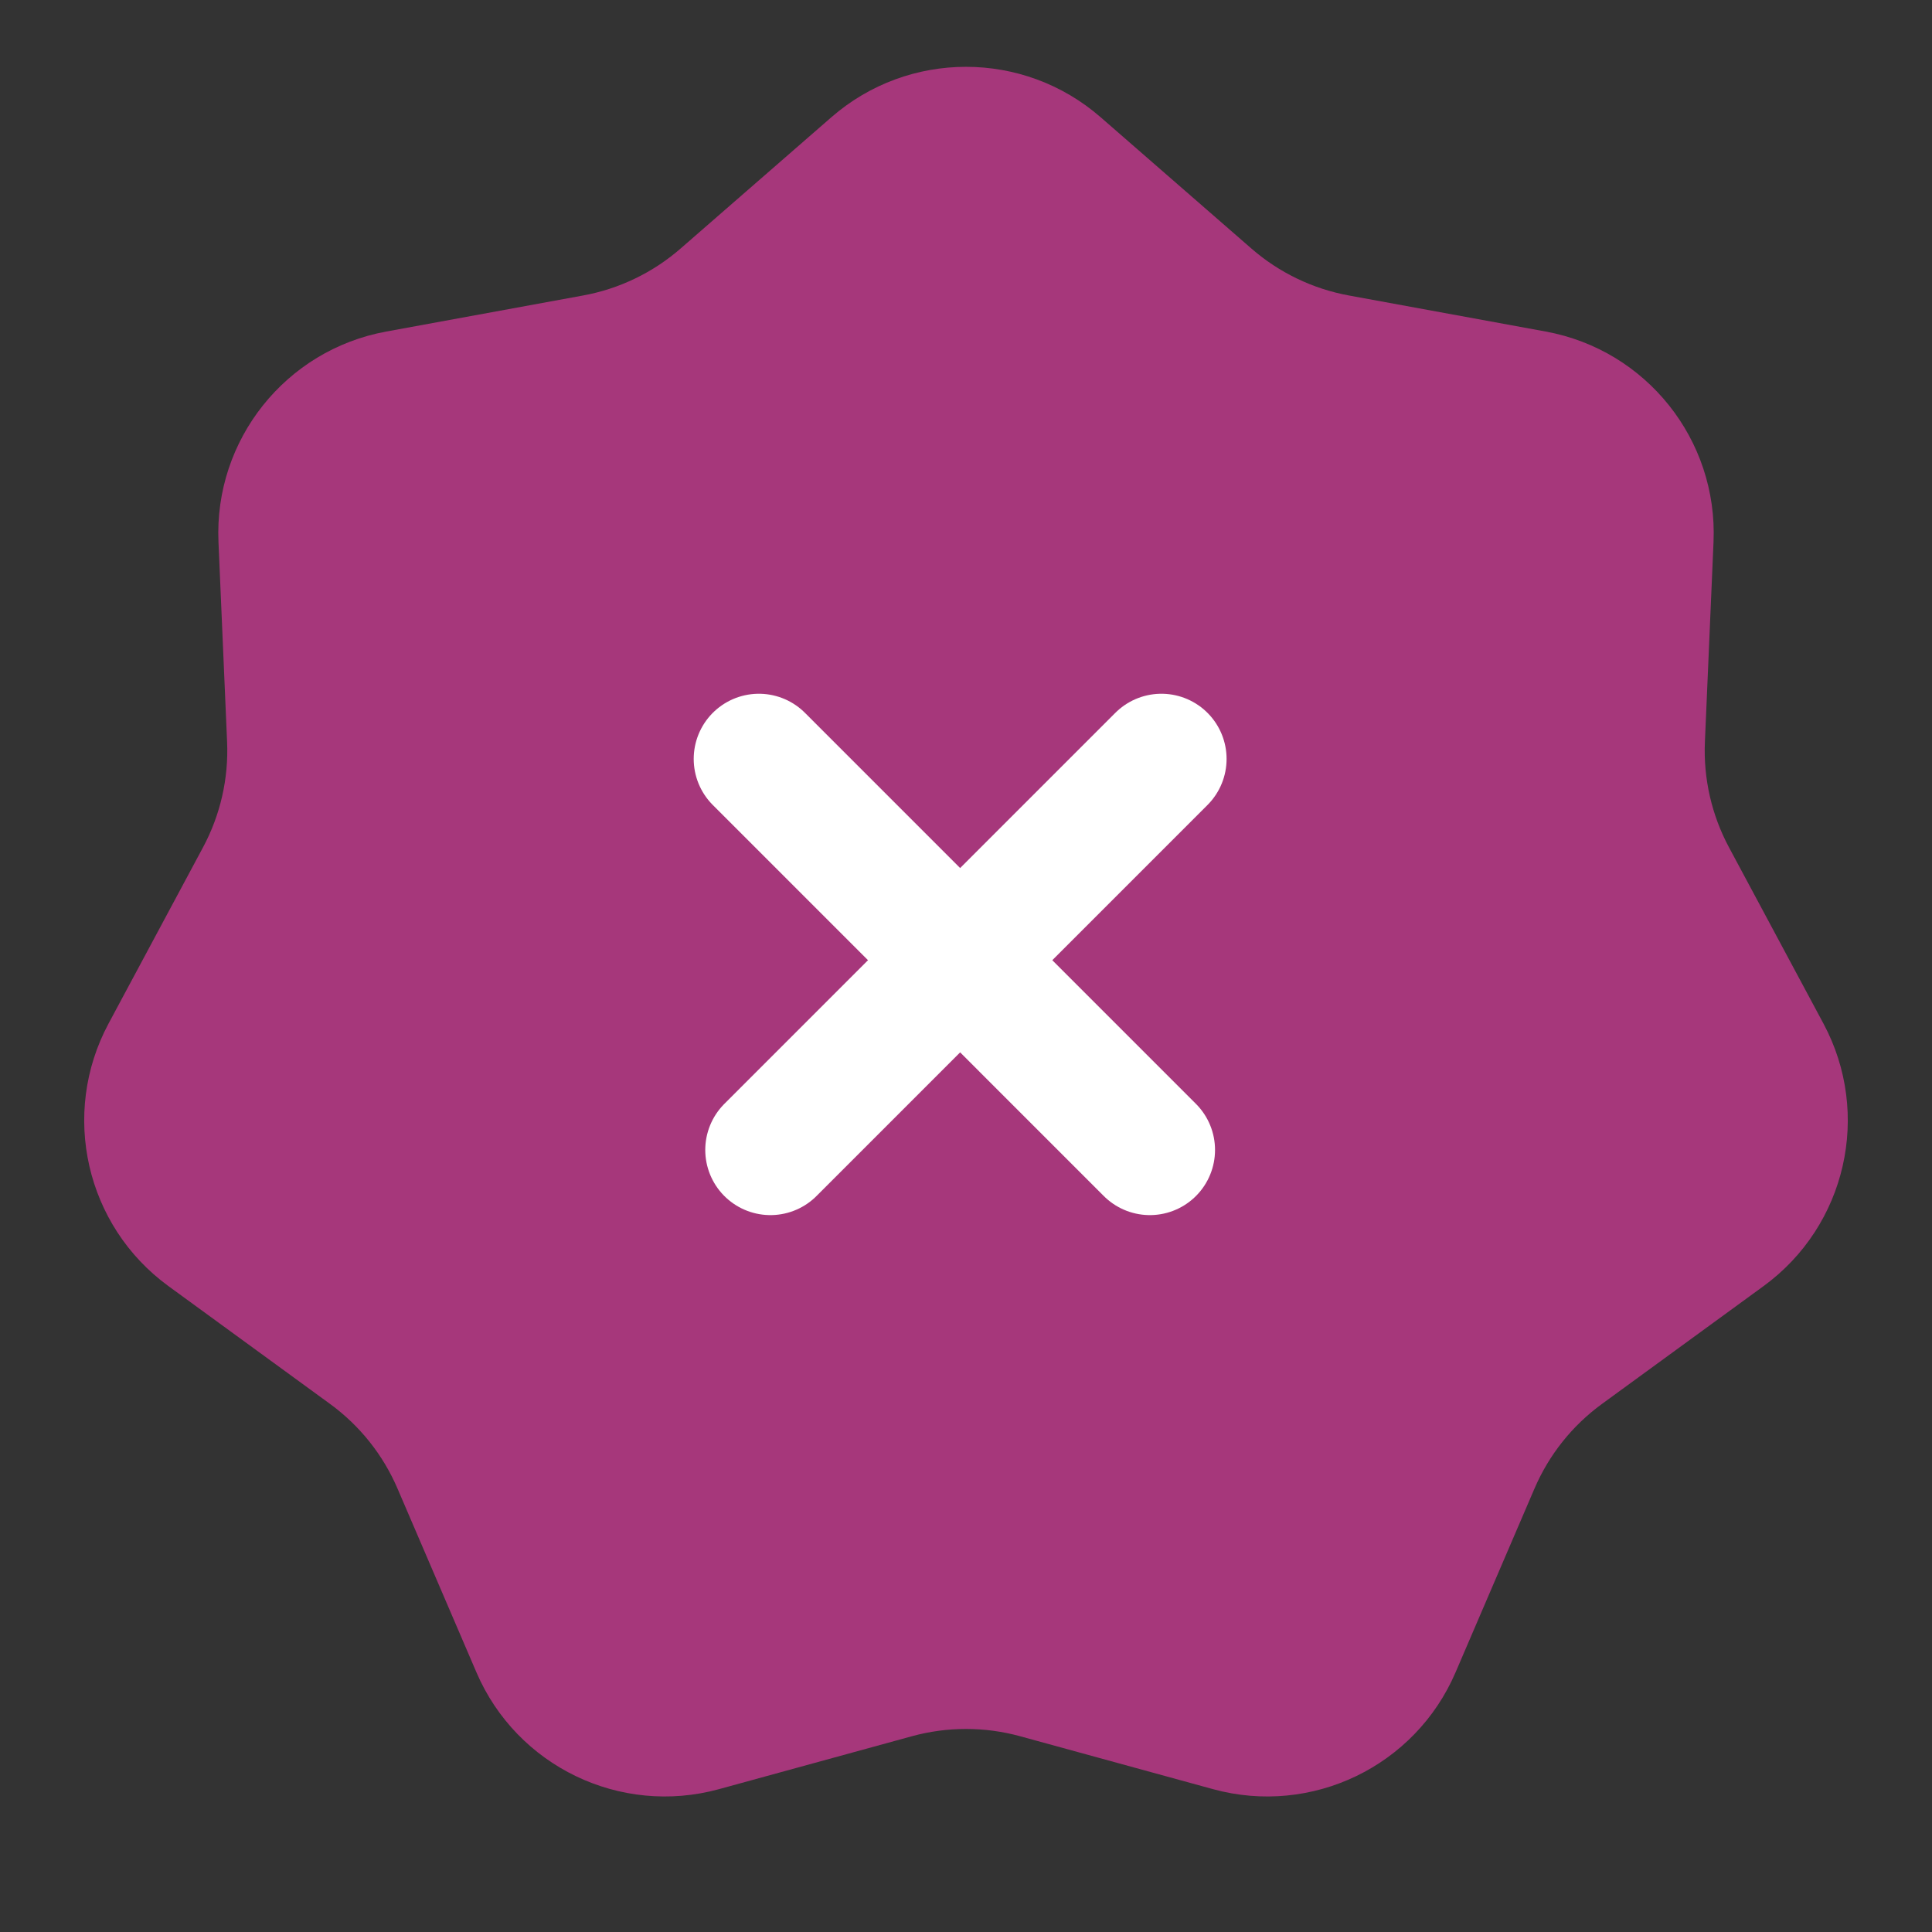 <svg width="48" height="48" viewBox="0 0 48 48" fill="none" xmlns="http://www.w3.org/2000/svg">
<rect x="0" y="0" width="48" height="48" fill="#333333" stroke="none"/>
<path d="M20.656 2.912C22.573 1.243 25.427 1.243 27.344 2.912L31.09 6.174C31.779 6.774 32.617 7.178 33.517 7.342L38.403 8.237C40.903 8.695 42.682 10.927 42.572 13.466L42.358 18.429C42.318 19.342 42.525 20.249 42.957 21.054L45.304 25.432C46.504 27.673 45.869 30.455 43.815 31.953L39.802 34.879C39.063 35.417 38.483 36.145 38.123 36.985L36.163 41.549C35.16 43.885 32.588 45.123 30.137 44.451L25.347 43.137C24.465 42.895 23.535 42.895 22.653 43.137L17.863 44.451C15.412 45.123 12.84 43.885 11.837 41.549L9.877 36.985C9.517 36.145 8.937 35.417 8.198 34.879L4.185 31.953C2.131 30.455 1.496 27.673 2.696 25.432L5.043 21.054C5.475 20.249 5.682 19.342 5.642 18.429L5.428 13.466C5.318 10.927 7.097 8.695 9.597 8.237L14.483 7.342C15.383 7.178 16.221 6.774 16.91 6.174L20.656 2.912Z" fill="#A6377B"/>
<path d="M19.141 28.57L28.855 18.855" stroke="white" stroke-width="3.238" stroke-linecap="round"/>
<path d="M28.568 28.57L18.854 18.855" stroke="white" stroke-width="3.238" stroke-linecap="round"/>
</svg>

